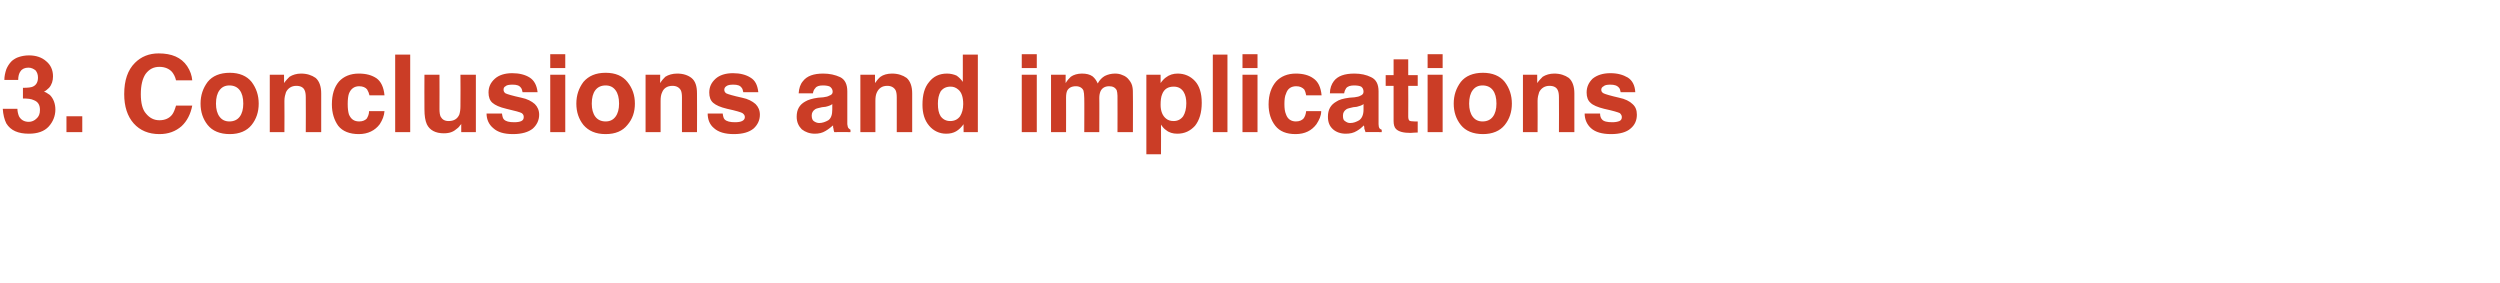 <?xml version="1.0" standalone="no"?>
<!DOCTYPE svg PUBLIC "-//W3C//DTD SVG 1.1//EN" "http://www.w3.org/Graphics/SVG/1.1/DTD/svg11.dtd">
<svg xmlns="http://www.w3.org/2000/svg" version="1.1" width="632px" height="71.5px" viewBox="0 -13 632 71.5" style="top:-13px">
  <desc>3. Conclusions and implications</desc>
  <defs/>
  <g id="Polygon110214">
    <path d="M 4.4 14.5 C 4.4 15.2 4.6 15.9 4.8 16.4 C 5.3 17.3 6.1 17.8 7.3 17.8 C 8 17.8 8.7 17.5 9.2 17 C 9.8 16.5 10.1 15.8 10.1 14.8 C 10.1 13.5 9.6 12.7 8.5 12.3 C 7.9 12 7 11.9 5.8 11.9 C 5.8 11.9 5.8 9.2 5.8 9.2 C 7 9.2 7.9 9.1 8.3 8.9 C 9.2 8.5 9.6 7.7 9.6 6.6 C 9.6 5.9 9.4 5.3 9 4.8 C 8.5 4.4 7.9 4.1 7.2 4.1 C 6.3 4.1 5.6 4.4 5.2 5 C 4.8 5.5 4.6 6.3 4.6 7.2 C 4.6 7.2 1.1 7.2 1.1 7.2 C 1.1 6.3 1.3 5.4 1.6 4.5 C 1.9 3.8 2.3 3.1 3 2.4 C 3.5 2 4.1 1.6 4.8 1.4 C 5.4 1.2 6.3 1 7.3 1 C 9.1 1 10.6 1.5 11.7 2.5 C 12.8 3.4 13.4 4.7 13.4 6.3 C 13.4 7.4 13.1 8.4 12.4 9.2 C 12 9.6 11.5 10 11.1 10.2 C 11.4 10.2 11.9 10.5 12.6 11 C 13.5 11.9 14 13.2 14 14.7 C 14 16.3 13.4 17.8 12.3 19 C 11.2 20.2 9.5 20.8 7.3 20.8 C 4.6 20.8 2.7 20 1.6 18.2 C 1.1 17.2 0.8 16 0.7 14.5 C 0.7 14.5 4.4 14.5 4.4 14.5 Z M 16.8 16.4 L 20.8 16.4 L 20.8 20.4 L 16.8 20.4 L 16.8 16.4 Z M 31.4 10.8 C 31.4 7.3 32.3 4.7 34.1 2.9 C 35.7 1.3 37.7 0.5 40.1 0.5 C 43.4 0.5 45.8 1.5 47.3 3.7 C 48.1 4.9 48.5 6.1 48.6 7.3 C 48.6 7.3 44.5 7.3 44.5 7.3 C 44.3 6.4 43.9 5.7 43.5 5.2 C 42.8 4.4 41.7 3.9 40.3 3.9 C 38.8 3.9 37.7 4.5 36.8 5.7 C 36 6.9 35.6 8.6 35.6 10.8 C 35.6 13 36 14.7 36.9 15.7 C 37.8 16.8 38.9 17.4 40.3 17.4 C 41.7 17.4 42.8 16.9 43.5 16 C 43.9 15.5 44.2 14.7 44.5 13.7 C 44.5 13.7 48.6 13.7 48.6 13.7 C 48.2 15.8 47.3 17.6 45.9 18.9 C 44.4 20.2 42.6 20.9 40.3 20.9 C 37.6 20.9 35.4 20 33.8 18.2 C 32.2 16.4 31.4 13.9 31.4 10.8 C 31.4 10.8 31.4 10.8 31.4 10.8 Z M 58 17.7 C 59.1 17.7 60 17.3 60.6 16.5 C 61.2 15.7 61.5 14.6 61.5 13.2 C 61.5 11.7 61.2 10.6 60.6 9.8 C 60 9 59.1 8.6 58 8.6 C 56.9 8.6 56.1 9 55.5 9.8 C 54.9 10.6 54.6 11.7 54.6 13.2 C 54.6 14.6 54.9 15.7 55.5 16.5 C 56.1 17.3 56.9 17.7 58 17.7 C 58 17.7 58 17.7 58 17.7 Z M 65.4 13.2 C 65.4 15.3 64.8 17.1 63.6 18.6 C 62.4 20.1 60.5 20.9 58.1 20.9 C 55.6 20.9 53.7 20.1 52.5 18.6 C 51.3 17.1 50.7 15.3 50.7 13.2 C 50.7 11.1 51.3 9.3 52.5 7.7 C 53.7 6.2 55.6 5.4 58.1 5.4 C 60.5 5.4 62.4 6.2 63.6 7.7 C 64.8 9.3 65.4 11.1 65.4 13.2 C 65.4 13.2 65.4 13.2 65.4 13.2 Z M 76.1 5.6 C 77.6 5.6 78.8 6 79.8 6.7 C 80.7 7.5 81.2 8.8 81.2 10.6 C 81.21 10.63 81.2 20.4 81.2 20.4 L 77.3 20.4 C 77.3 20.4 77.34 11.57 77.3 11.6 C 77.3 10.8 77.2 10.2 77 9.8 C 76.7 9.1 76 8.7 74.9 8.7 C 73.7 8.7 72.8 9.3 72.3 10.3 C 72.1 10.9 71.9 11.6 71.9 12.5 C 71.94 12.54 71.9 20.4 71.9 20.4 L 68.2 20.4 L 68.2 5.9 L 71.8 5.9 C 71.8 5.9 71.83 8.05 71.8 8 C 72.3 7.3 72.8 6.8 73.2 6.4 C 74 5.9 75 5.6 76.1 5.6 C 76.1 5.6 76.1 5.6 76.1 5.6 Z M 93.4 11.1 C 93.3 10.6 93.1 10.1 92.8 9.6 C 92.4 9.1 91.7 8.8 90.8 8.8 C 89.6 8.8 88.7 9.4 88.2 10.7 C 88 11.3 87.9 12.2 87.9 13.3 C 87.9 14.4 88 15.2 88.2 15.9 C 88.7 17.1 89.5 17.7 90.8 17.7 C 91.7 17.7 92.3 17.4 92.7 17 C 93 16.5 93.3 15.9 93.3 15.1 C 93.3 15.1 97.2 15.1 97.2 15.1 C 97.1 16.3 96.7 17.3 96 18.4 C 94.8 20 93 20.9 90.7 20.9 C 88.4 20.9 86.6 20.2 85.5 18.8 C 84.5 17.4 83.9 15.6 83.9 13.4 C 83.9 10.9 84.5 9 85.7 7.6 C 86.9 6.3 88.6 5.6 90.7 5.6 C 92.6 5.6 94 6 95.2 6.8 C 96.3 7.6 97 9 97.2 11.1 C 97.2 11.1 93.4 11.1 93.4 11.1 Z M 103.7 20.4 L 99.9 20.4 L 99.9 0.8 L 103.7 0.8 L 103.7 20.4 Z M 111.1 5.9 C 111.1 5.9 111.13 14.62 111.1 14.6 C 111.1 15.4 111.2 16.1 111.4 16.5 C 111.8 17.2 112.4 17.6 113.4 17.6 C 114.7 17.6 115.6 17.1 116.1 16 C 116.3 15.4 116.4 14.7 116.4 13.8 C 116.45 13.77 116.4 5.9 116.4 5.9 L 120.3 5.9 L 120.3 20.4 L 116.6 20.4 C 116.6 20.4 116.61 18.32 116.6 18.3 C 116.6 18.4 116.5 18.5 116.3 18.7 C 116.2 18.9 116 19.1 115.8 19.3 C 115.2 19.8 114.7 20.2 114.1 20.4 C 113.6 20.6 112.9 20.7 112.2 20.7 C 110.1 20.7 108.6 19.9 107.9 18.4 C 107.5 17.5 107.3 16.3 107.3 14.6 C 107.26 14.62 107.3 5.9 107.3 5.9 L 111.1 5.9 Z M 126.9 15.7 C 127 16.4 127.1 16.9 127.4 17.2 C 127.9 17.7 128.7 17.9 130 17.9 C 130.8 17.9 131.4 17.8 131.8 17.6 C 132.2 17.4 132.4 17.1 132.4 16.6 C 132.4 16.2 132.3 15.9 131.9 15.6 C 131.6 15.4 130.2 15 128 14.5 C 126.3 14.1 125.2 13.6 124.5 13 C 123.8 12.4 123.5 11.5 123.5 10.4 C 123.5 9 124 7.9 125.1 6.9 C 126.1 6 127.6 5.5 129.5 5.5 C 131.3 5.5 132.8 5.9 133.9 6.6 C 135 7.3 135.7 8.5 135.9 10.3 C 135.9 10.3 132.1 10.3 132.1 10.3 C 132 9.8 131.9 9.4 131.7 9.2 C 131.3 8.6 130.6 8.4 129.6 8.4 C 128.7 8.4 128.1 8.5 127.8 8.8 C 127.4 9 127.3 9.3 127.3 9.7 C 127.3 10.1 127.5 10.4 127.8 10.6 C 128.2 10.8 129.5 11.2 131.8 11.7 C 133.3 12 134.4 12.6 135.2 13.3 C 135.9 14 136.3 14.9 136.3 16 C 136.3 17.4 135.7 18.6 134.7 19.5 C 133.6 20.4 131.9 20.9 129.7 20.9 C 127.4 20.9 125.8 20.4 124.7 19.4 C 123.6 18.5 123 17.2 123 15.7 C 123 15.7 126.9 15.7 126.9 15.7 Z M 142.9 4.2 L 139.1 4.2 L 139.1 0.7 L 142.9 0.7 L 142.9 4.2 Z M 139.1 5.9 L 142.9 5.9 L 142.9 20.4 L 139.1 20.4 L 139.1 5.9 Z M 153.1 17.7 C 154.2 17.7 155 17.3 155.6 16.5 C 156.2 15.7 156.5 14.6 156.5 13.2 C 156.5 11.7 156.2 10.6 155.6 9.8 C 155 9 154.2 8.6 153.1 8.6 C 152 8.6 151.1 9 150.5 9.8 C 149.9 10.6 149.6 11.7 149.6 13.2 C 149.6 14.6 149.9 15.7 150.5 16.5 C 151.1 17.3 152 17.7 153.1 17.7 C 153.1 17.7 153.1 17.7 153.1 17.7 Z M 160.5 13.2 C 160.5 15.3 159.9 17.1 158.6 18.6 C 157.4 20.1 155.6 20.9 153.1 20.9 C 150.6 20.9 148.8 20.1 147.5 18.6 C 146.3 17.1 145.7 15.3 145.7 13.2 C 145.7 11.1 146.3 9.3 147.5 7.7 C 148.8 6.2 150.6 5.4 153.1 5.4 C 155.6 5.4 157.4 6.2 158.6 7.7 C 159.9 9.3 160.5 11.1 160.5 13.2 C 160.5 13.2 160.5 13.2 160.5 13.2 Z M 171.2 5.6 C 172.7 5.6 173.9 6 174.8 6.7 C 175.8 7.5 176.2 8.8 176.2 10.6 C 176.25 10.63 176.2 20.4 176.2 20.4 L 172.4 20.4 C 172.4 20.4 172.38 11.57 172.4 11.6 C 172.4 10.8 172.3 10.2 172.1 9.8 C 171.7 9.1 171 8.7 170 8.7 C 168.7 8.7 167.8 9.3 167.4 10.3 C 167.1 10.9 167 11.6 167 12.5 C 166.98 12.54 167 20.4 167 20.4 L 163.2 20.4 L 163.2 5.9 L 166.9 5.9 C 166.9 5.9 166.86 8.05 166.9 8 C 167.3 7.3 167.8 6.8 168.2 6.4 C 169 5.9 170 5.6 171.2 5.6 C 171.2 5.6 171.2 5.6 171.2 5.6 Z M 182.7 15.7 C 182.8 16.4 182.9 16.9 183.2 17.2 C 183.7 17.7 184.6 17.9 185.8 17.9 C 186.6 17.9 187.2 17.8 187.6 17.6 C 188 17.4 188.3 17.1 188.3 16.6 C 188.3 16.2 188.1 15.9 187.7 15.6 C 187.4 15.4 186.1 15 183.8 14.5 C 182.1 14.1 181 13.6 180.3 13 C 179.6 12.4 179.3 11.5 179.3 10.4 C 179.3 9 179.8 7.9 180.9 6.9 C 181.9 6 183.4 5.5 185.3 5.5 C 187.1 5.5 188.6 5.9 189.7 6.6 C 190.9 7.3 191.5 8.5 191.7 10.3 C 191.7 10.3 187.9 10.3 187.9 10.3 C 187.8 9.8 187.7 9.4 187.5 9.2 C 187.1 8.6 186.4 8.4 185.4 8.4 C 184.5 8.4 184 8.5 183.6 8.8 C 183.3 9 183.1 9.3 183.1 9.7 C 183.1 10.1 183.3 10.4 183.6 10.6 C 184 10.8 185.3 11.2 187.6 11.7 C 189.1 12 190.2 12.6 191 13.3 C 191.7 14 192.1 14.9 192.1 16 C 192.1 17.4 191.5 18.6 190.5 19.5 C 189.4 20.4 187.8 20.9 185.5 20.9 C 183.3 20.9 181.6 20.4 180.5 19.4 C 179.4 18.5 178.9 17.2 178.9 15.7 C 178.9 15.7 182.7 15.7 182.7 15.7 Z M 210.4 13.3 C 210.2 13.5 210 13.6 209.7 13.7 C 209.5 13.8 209.1 13.9 208.7 14 C 208.7 14 207.8 14.1 207.8 14.1 C 207 14.3 206.4 14.4 206.1 14.6 C 205.5 15 205.2 15.5 205.2 16.2 C 205.2 16.9 205.4 17.4 205.7 17.6 C 206.1 17.9 206.6 18.1 207.1 18.1 C 207.9 18.1 208.7 17.8 209.4 17.4 C 210.1 16.9 210.4 16 210.4 14.7 C 210.4 14.7 210.4 13.3 210.4 13.3 Z M 208.1 11.6 C 208.8 11.5 209.3 11.4 209.6 11.2 C 210.2 11 210.5 10.7 210.5 10.2 C 210.5 9.6 210.2 9.2 209.8 8.9 C 209.4 8.7 208.8 8.6 208 8.6 C 207.1 8.6 206.4 8.8 206.1 9.3 C 205.8 9.6 205.6 10 205.5 10.6 C 205.5 10.6 201.9 10.6 201.9 10.6 C 202 9.3 202.3 8.3 203 7.5 C 204 6.2 205.7 5.6 208.1 5.6 C 209.7 5.6 211.1 5.9 212.4 6.5 C 213.6 7.1 214.2 8.3 214.2 10.1 C 214.2 10.1 214.2 16.7 214.2 16.7 C 214.2 17.1 214.2 17.7 214.2 18.4 C 214.3 18.9 214.3 19.2 214.5 19.4 C 214.6 19.5 214.8 19.7 215 19.8 C 215.01 19.81 215 20.4 215 20.4 C 215 20.4 210.9 20.36 210.9 20.4 C 210.8 20.1 210.7 19.8 210.7 19.5 C 210.6 19.3 210.6 19 210.6 18.7 C 210 19.2 209.4 19.7 208.7 20.1 C 207.9 20.6 207 20.8 206 20.8 C 204.7 20.8 203.6 20.4 202.7 19.7 C 201.9 18.9 201.4 17.9 201.4 16.5 C 201.4 14.7 202.1 13.5 203.5 12.7 C 204.3 12.2 205.4 11.9 206.8 11.7 C 206.8 11.7 208.1 11.6 208.1 11.6 Z M 225.5 5.6 C 227 5.6 228.2 6 229.2 6.7 C 230.1 7.5 230.6 8.8 230.6 10.6 C 230.58 10.63 230.6 20.4 230.6 20.4 L 226.7 20.4 C 226.7 20.4 226.71 11.57 226.7 11.6 C 226.7 10.8 226.6 10.2 226.4 9.8 C 226 9.1 225.3 8.7 224.3 8.7 C 223 8.7 222.2 9.3 221.7 10.3 C 221.4 10.9 221.3 11.6 221.3 12.5 C 221.31 12.54 221.3 20.4 221.3 20.4 L 217.5 20.4 L 217.5 5.9 L 221.2 5.9 C 221.2 5.9 221.19 8.05 221.2 8 C 221.7 7.3 222.1 6.8 222.6 6.4 C 223.3 5.9 224.3 5.6 225.5 5.6 C 225.5 5.6 225.5 5.6 225.5 5.6 Z M 239.4 5.6 C 240.3 5.6 241.1 5.8 241.8 6.1 C 242.4 6.5 243 7.1 243.4 7.7 C 243.41 7.74 243.4 0.8 243.4 0.8 L 247.2 0.8 L 247.2 20.4 L 243.6 20.4 C 243.6 20.4 243.57 18.36 243.6 18.4 C 243 19.2 242.4 19.8 241.7 20.2 C 241 20.6 240.2 20.8 239.2 20.8 C 237.5 20.8 236 20.1 234.9 18.8 C 233.7 17.4 233.2 15.6 233.2 13.5 C 233.2 11 233.7 9.1 234.9 7.7 C 236 6.3 237.5 5.6 239.4 5.6 C 239.4 5.6 239.4 5.6 239.4 5.6 Z M 240.2 17.6 C 241.3 17.6 242.1 17.2 242.7 16.4 C 243.2 15.6 243.5 14.6 243.5 13.3 C 243.5 11.6 243.1 10.3 242.2 9.6 C 241.6 9.1 241 8.9 240.3 8.9 C 239.2 8.9 238.4 9.3 237.8 10.1 C 237.3 11 237.1 12 237.1 13.2 C 237.1 14.6 237.3 15.6 237.8 16.4 C 238.4 17.2 239.2 17.6 240.2 17.6 C 240.2 17.6 240.2 17.6 240.2 17.6 Z M 262.1 4.2 L 258.3 4.2 L 258.3 0.7 L 262.1 0.7 L 262.1 4.2 Z M 258.3 5.9 L 262.1 5.9 L 262.1 20.4 L 258.3 20.4 L 258.3 5.9 Z M 281.9 5.6 C 282.5 5.6 283.2 5.7 283.8 6 C 284.4 6.2 285 6.6 285.5 7.3 C 285.9 7.8 286.2 8.4 286.3 9.1 C 286.4 9.6 286.4 10.3 286.4 11.3 C 286.43 11.26 286.4 20.4 286.4 20.4 L 282.5 20.4 C 282.5 20.4 282.53 11.16 282.5 11.2 C 282.5 10.6 282.4 10.2 282.3 9.8 C 281.9 9.1 281.3 8.8 280.4 8.8 C 279.4 8.8 278.6 9.2 278.2 10.1 C 278 10.6 277.9 11.1 277.9 11.8 C 277.94 11.76 277.9 20.4 277.9 20.4 L 274.1 20.4 C 274.1 20.4 274.14 11.76 274.1 11.8 C 274.1 10.9 274 10.3 273.9 9.9 C 273.6 9.2 272.9 8.8 272 8.8 C 270.9 8.8 270.2 9.2 269.8 9.9 C 269.6 10.3 269.5 10.9 269.5 11.7 C 269.52 11.67 269.5 20.4 269.5 20.4 L 265.7 20.4 L 265.7 5.9 L 269.4 5.9 C 269.4 5.9 269.37 8.05 269.4 8 C 269.8 7.3 270.3 6.8 270.7 6.4 C 271.4 5.9 272.4 5.6 273.5 5.6 C 274.6 5.6 275.5 5.8 276.2 6.3 C 276.8 6.8 277.2 7.4 277.5 8.1 C 278 7.2 278.6 6.6 279.3 6.2 C 280.1 5.8 281 5.6 281.9 5.6 C 281.9 5.6 281.9 5.6 281.9 5.6 Z M 299.9 13.1 C 299.9 12 299.7 11 299.2 10.2 C 298.6 9.3 297.8 8.9 296.7 8.9 C 295.3 8.9 294.3 9.5 293.8 10.8 C 293.5 11.5 293.4 12.4 293.4 13.5 C 293.4 15.1 293.9 16.3 294.8 17 C 295.3 17.4 295.9 17.6 296.7 17.6 C 297.7 17.6 298.5 17.2 299.1 16.4 C 299.6 15.6 299.9 14.5 299.9 13.1 C 299.9 13.1 299.9 13.1 299.9 13.1 Z M 297.7 5.6 C 299.4 5.6 300.9 6.2 302.1 7.5 C 303.2 8.7 303.8 10.5 303.8 13 C 303.8 15.5 303.2 17.4 302.1 18.8 C 300.9 20.1 299.5 20.8 297.6 20.8 C 296.5 20.8 295.5 20.5 294.8 19.9 C 294.3 19.6 293.9 19.1 293.5 18.5 C 293.53 18.52 293.5 26 293.5 26 L 289.8 26 L 289.8 5.9 L 293.4 5.9 C 293.4 5.9 293.41 8.05 293.4 8 C 293.8 7.4 294.3 6.9 294.7 6.6 C 295.6 5.9 296.6 5.6 297.7 5.6 C 297.7 5.6 297.7 5.6 297.7 5.6 Z M 310.3 20.4 L 306.6 20.4 L 306.6 0.8 L 310.3 0.8 L 310.3 20.4 Z M 317.9 4.2 L 314.1 4.2 L 314.1 0.7 L 317.9 0.7 L 317.9 4.2 Z M 314.1 5.9 L 317.9 5.9 L 317.9 20.4 L 314.1 20.4 L 314.1 5.9 Z M 330.2 11.1 C 330.1 10.6 330 10.1 329.7 9.6 C 329.2 9.1 328.6 8.8 327.7 8.8 C 326.4 8.8 325.5 9.4 325.1 10.7 C 324.8 11.3 324.7 12.2 324.7 13.3 C 324.7 14.4 324.8 15.2 325.1 15.9 C 325.5 17.1 326.4 17.7 327.6 17.7 C 328.5 17.7 329.1 17.4 329.5 17 C 329.9 16.5 330.1 15.9 330.2 15.1 C 330.2 15.1 334 15.1 334 15.1 C 334 16.3 333.5 17.3 332.8 18.4 C 331.6 20 329.9 20.9 327.5 20.9 C 325.2 20.9 323.5 20.2 322.4 18.8 C 321.3 17.4 320.7 15.6 320.7 13.4 C 320.7 10.9 321.4 9 322.6 7.6 C 323.8 6.3 325.5 5.6 327.6 5.6 C 329.4 5.6 330.9 6 332 6.8 C 333.2 7.6 333.9 9 334.1 11.1 C 334.1 11.1 330.2 11.1 330.2 11.1 Z M 344.7 13.3 C 344.5 13.5 344.2 13.6 344 13.7 C 343.7 13.8 343.4 13.9 343 14 C 343 14 342.1 14.1 342.1 14.1 C 341.3 14.3 340.7 14.4 340.4 14.6 C 339.8 15 339.5 15.5 339.5 16.2 C 339.5 16.9 339.6 17.4 340 17.6 C 340.4 17.9 340.8 18.1 341.3 18.1 C 342.2 18.1 342.9 17.8 343.6 17.4 C 344.3 16.9 344.7 16 344.7 14.7 C 344.7 14.7 344.7 13.3 344.7 13.3 Z M 342.4 11.6 C 343.1 11.5 343.6 11.4 343.9 11.2 C 344.4 11 344.7 10.7 344.7 10.2 C 344.7 9.6 344.5 9.2 344.1 8.9 C 343.7 8.7 343.1 8.6 342.3 8.6 C 341.4 8.6 340.7 8.8 340.3 9.3 C 340.1 9.6 339.9 10 339.8 10.6 C 339.8 10.6 336.2 10.6 336.2 10.6 C 336.2 9.3 336.6 8.3 337.2 7.5 C 338.2 6.2 339.9 5.6 342.4 5.6 C 344 5.6 345.4 5.9 346.6 6.5 C 347.9 7.1 348.5 8.3 348.5 10.1 C 348.5 10.1 348.5 16.7 348.5 16.7 C 348.5 17.1 348.5 17.7 348.5 18.4 C 348.5 18.9 348.6 19.2 348.7 19.4 C 348.8 19.5 349 19.7 349.3 19.8 C 349.28 19.81 349.3 20.4 349.3 20.4 C 349.3 20.4 345.17 20.36 345.2 20.4 C 345.1 20.1 345 19.8 344.9 19.5 C 344.9 19.3 344.9 19 344.8 18.7 C 344.3 19.2 343.7 19.7 343 20.1 C 342.2 20.6 341.3 20.8 340.2 20.8 C 338.9 20.8 337.8 20.4 337 19.7 C 336.1 18.9 335.7 17.9 335.7 16.5 C 335.7 14.7 336.4 13.5 337.8 12.7 C 338.5 12.2 339.6 11.9 341.1 11.7 C 341.1 11.7 342.4 11.6 342.4 11.6 Z M 350.3 8.7 L 350.3 6 L 352.3 6 L 352.3 2 L 356 2 L 356 6 L 358.4 6 L 358.4 8.7 L 356 8.7 C 356 8.7 356.04 16.37 356 16.4 C 356 17 356.1 17.3 356.3 17.5 C 356.4 17.6 356.9 17.7 357.6 17.7 C 357.8 17.7 357.9 17.7 358 17.7 C 358.1 17.7 358.3 17.7 358.4 17.7 C 358.39 17.67 358.4 20.5 358.4 20.5 C 358.4 20.5 356.6 20.56 356.6 20.6 C 354.8 20.6 353.6 20.3 352.9 19.6 C 352.5 19.2 352.3 18.5 352.3 17.6 C 352.3 17.63 352.3 8.7 352.3 8.7 L 350.3 8.7 Z M 364.7 4.2 L 360.9 4.2 L 360.9 0.7 L 364.7 0.7 L 364.7 4.2 Z M 360.9 5.9 L 364.7 5.9 L 364.7 20.4 L 360.9 20.4 L 360.9 5.9 Z M 374.8 17.7 C 375.9 17.7 376.8 17.3 377.4 16.5 C 378 15.7 378.3 14.6 378.3 13.2 C 378.3 11.7 378 10.6 377.4 9.8 C 376.8 9 375.9 8.6 374.8 8.6 C 373.7 8.6 372.9 9 372.3 9.8 C 371.7 10.6 371.4 11.7 371.4 13.2 C 371.4 14.6 371.7 15.7 372.3 16.5 C 372.9 17.3 373.7 17.7 374.8 17.7 C 374.8 17.7 374.8 17.7 374.8 17.7 Z M 382.2 13.2 C 382.2 15.3 381.6 17.1 380.4 18.6 C 379.2 20.1 377.3 20.9 374.9 20.9 C 372.4 20.9 370.5 20.1 369.3 18.6 C 368.1 17.1 367.5 15.3 367.5 13.2 C 367.5 11.1 368.1 9.3 369.3 7.7 C 370.5 6.2 372.4 5.4 374.9 5.4 C 377.3 5.4 379.2 6.2 380.4 7.7 C 381.6 9.3 382.2 11.1 382.2 13.2 C 382.2 13.2 382.2 13.2 382.2 13.2 Z M 392.9 5.6 C 394.4 5.6 395.6 6 396.6 6.7 C 397.5 7.5 398 8.8 398 10.6 C 398.01 10.63 398 20.4 398 20.4 L 394.1 20.4 C 394.1 20.4 394.14 11.57 394.1 11.6 C 394.1 10.8 394 10.2 393.8 9.8 C 393.5 9.1 392.8 8.7 391.7 8.7 C 390.5 8.7 389.6 9.3 389.1 10.3 C 388.9 10.9 388.7 11.6 388.7 12.5 C 388.74 12.54 388.7 20.4 388.7 20.4 L 385 20.4 L 385 5.9 L 388.6 5.9 C 388.6 5.9 388.62 8.05 388.6 8 C 389.1 7.3 389.6 6.8 390 6.4 C 390.8 5.9 391.8 5.6 392.9 5.6 C 392.9 5.6 392.9 5.6 392.9 5.6 Z M 404.5 15.7 C 404.5 16.4 404.7 16.9 405 17.2 C 405.4 17.7 406.3 17.9 407.6 17.9 C 408.3 17.9 408.9 17.8 409.4 17.6 C 409.8 17.4 410 17.1 410 16.6 C 410 16.2 409.8 15.9 409.5 15.6 C 409.1 15.4 407.8 15 405.5 14.5 C 403.9 14.1 402.7 13.6 402.1 13 C 401.4 12.4 401.1 11.5 401.1 10.4 C 401.1 9 401.6 7.9 402.6 6.9 C 403.7 6 405.2 5.5 407.1 5.5 C 408.9 5.5 410.3 5.9 411.5 6.6 C 412.6 7.3 413.3 8.5 413.4 10.3 C 413.4 10.3 409.7 10.3 409.7 10.3 C 409.6 9.8 409.5 9.4 409.3 9.2 C 408.8 8.6 408.1 8.4 407.1 8.4 C 406.3 8.4 405.7 8.5 405.4 8.8 C 405 9 404.8 9.3 404.8 9.7 C 404.8 10.1 405 10.4 405.4 10.6 C 405.8 10.8 407.1 11.2 409.3 11.7 C 410.8 12 412 12.6 412.7 13.3 C 413.5 14 413.8 14.9 413.8 16 C 413.8 17.4 413.3 18.6 412.2 19.5 C 411.2 20.4 409.5 20.9 407.3 20.9 C 405 20.9 403.3 20.4 402.2 19.4 C 401.2 18.5 400.6 17.2 400.6 15.7 C 400.6 15.7 404.5 15.7 404.5 15.7 Z " stroke="none" fill="#cb3d26"/>
  </g>
</svg>